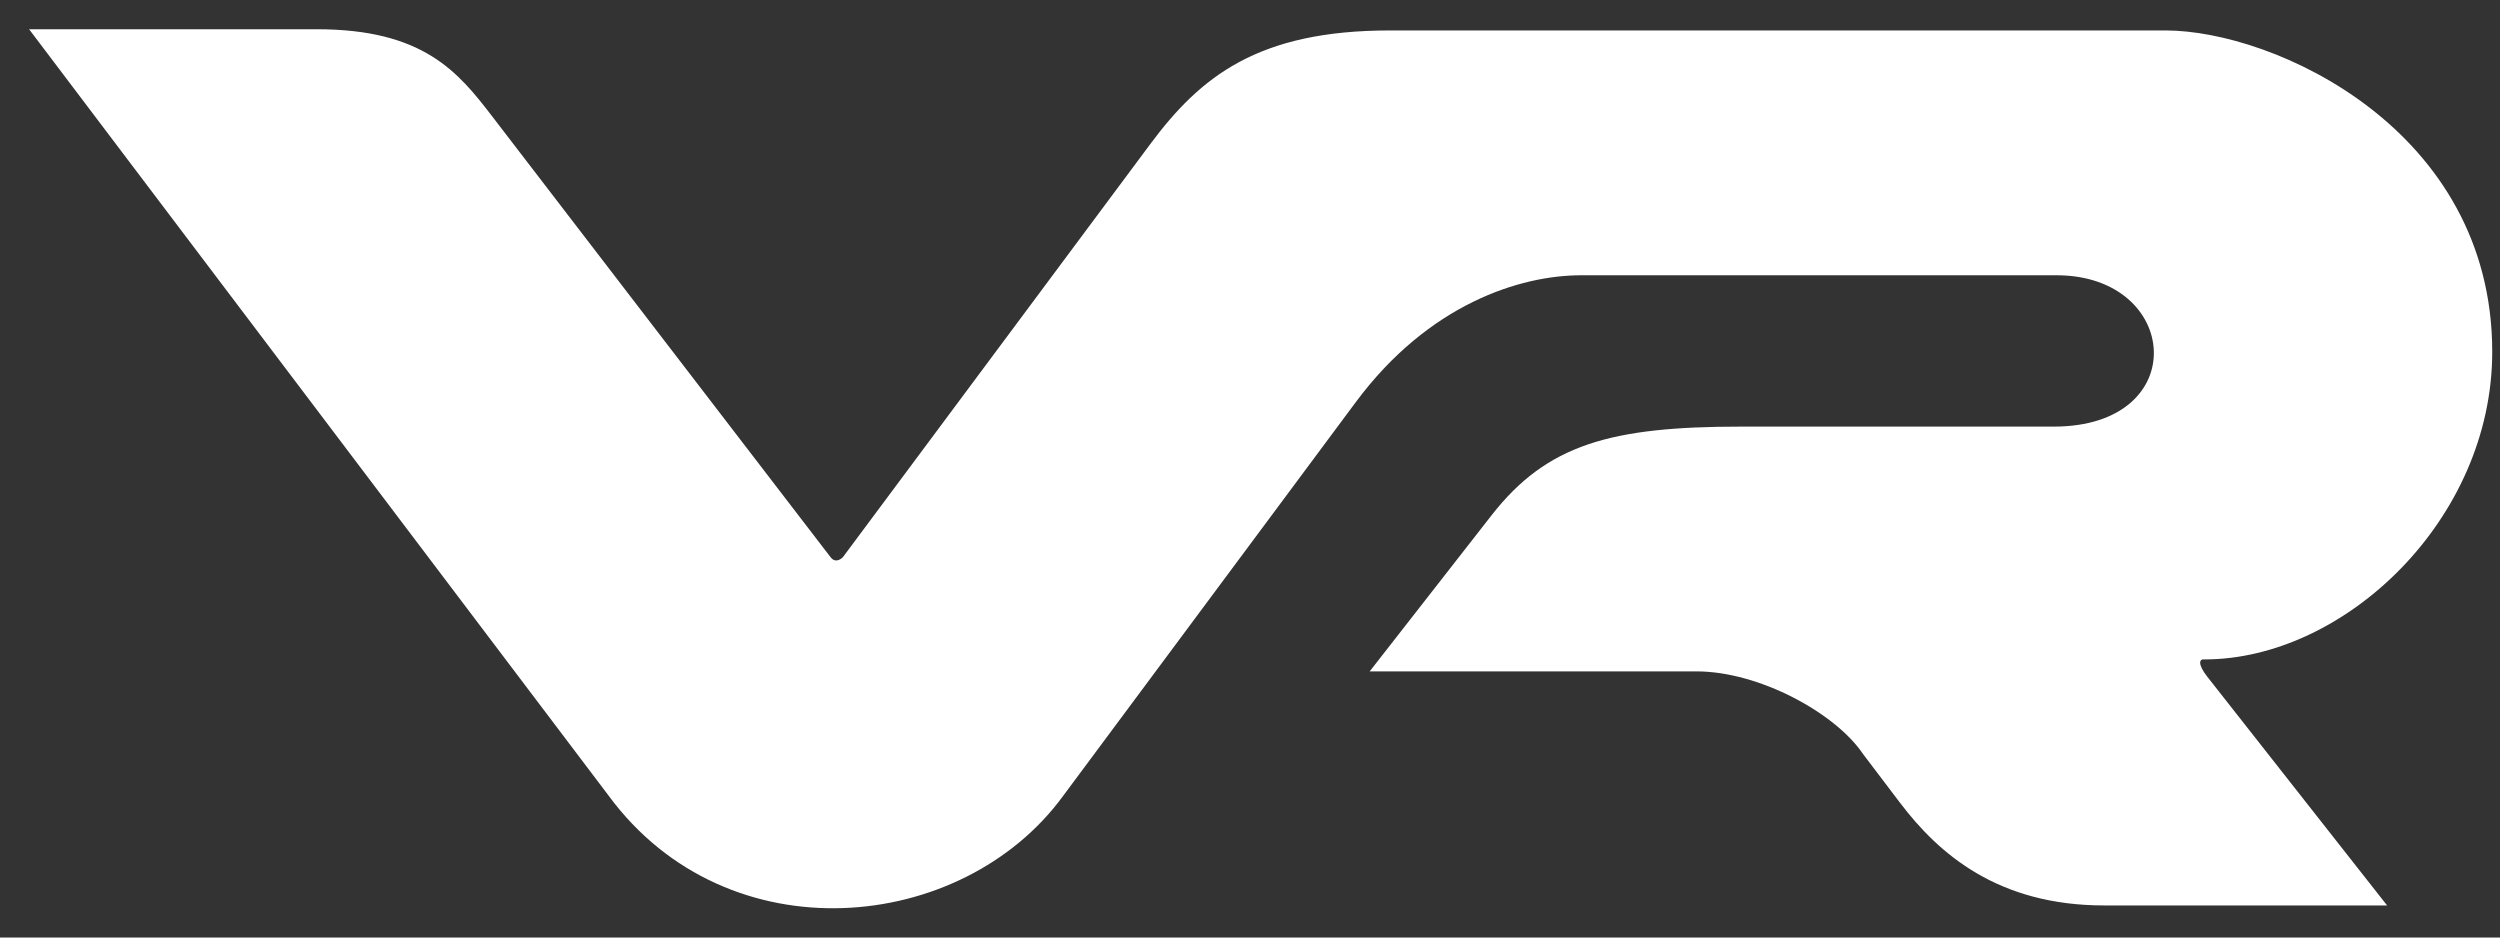 <?xml version="1.0" encoding="UTF-8"?>
<svg xmlns="http://www.w3.org/2000/svg" width="56" height="21" viewBox="0 0 56 21" fill="none">
  <rect x="0" y="0" width="56" height="21" fill="#333333" stroke="none"/>
  <path fill-rule="evenodd" clip-rule="evenodd" d="M0.652 0.655H7.098C9.483 0.655 10.262 1.613 11.02 2.6L18.603 12.479C18.691 12.603 18.81 12.553 18.882 12.479L25.765 3.229C26.891 1.715 28.175 0.682 31.135 0.682H48.506C50.937 0.682 55.826 2.893 55.826 7.881C55.826 11.642 52.514 14.771 49.38 14.771C49.26 14.753 49.223 14.878 49.443 15.158L53.471 20.282H47.135C44.757 20.282 43.432 19.132 42.561 17.983L41.732 16.89C41.119 15.978 39.412 15.039 38 15.039H30.681L33.412 11.541C34.653 9.952 36.082 9.556 39.001 9.556H46.004C49.122 9.556 48.843 6.166 46.067 6.166H35.417C34.054 6.166 32.003 6.809 30.37 9.007L23.814 17.828C21.554 20.923 16.298 21.435 13.637 17.828L0.652 0.655Z" fill="white"></path>
</svg>
